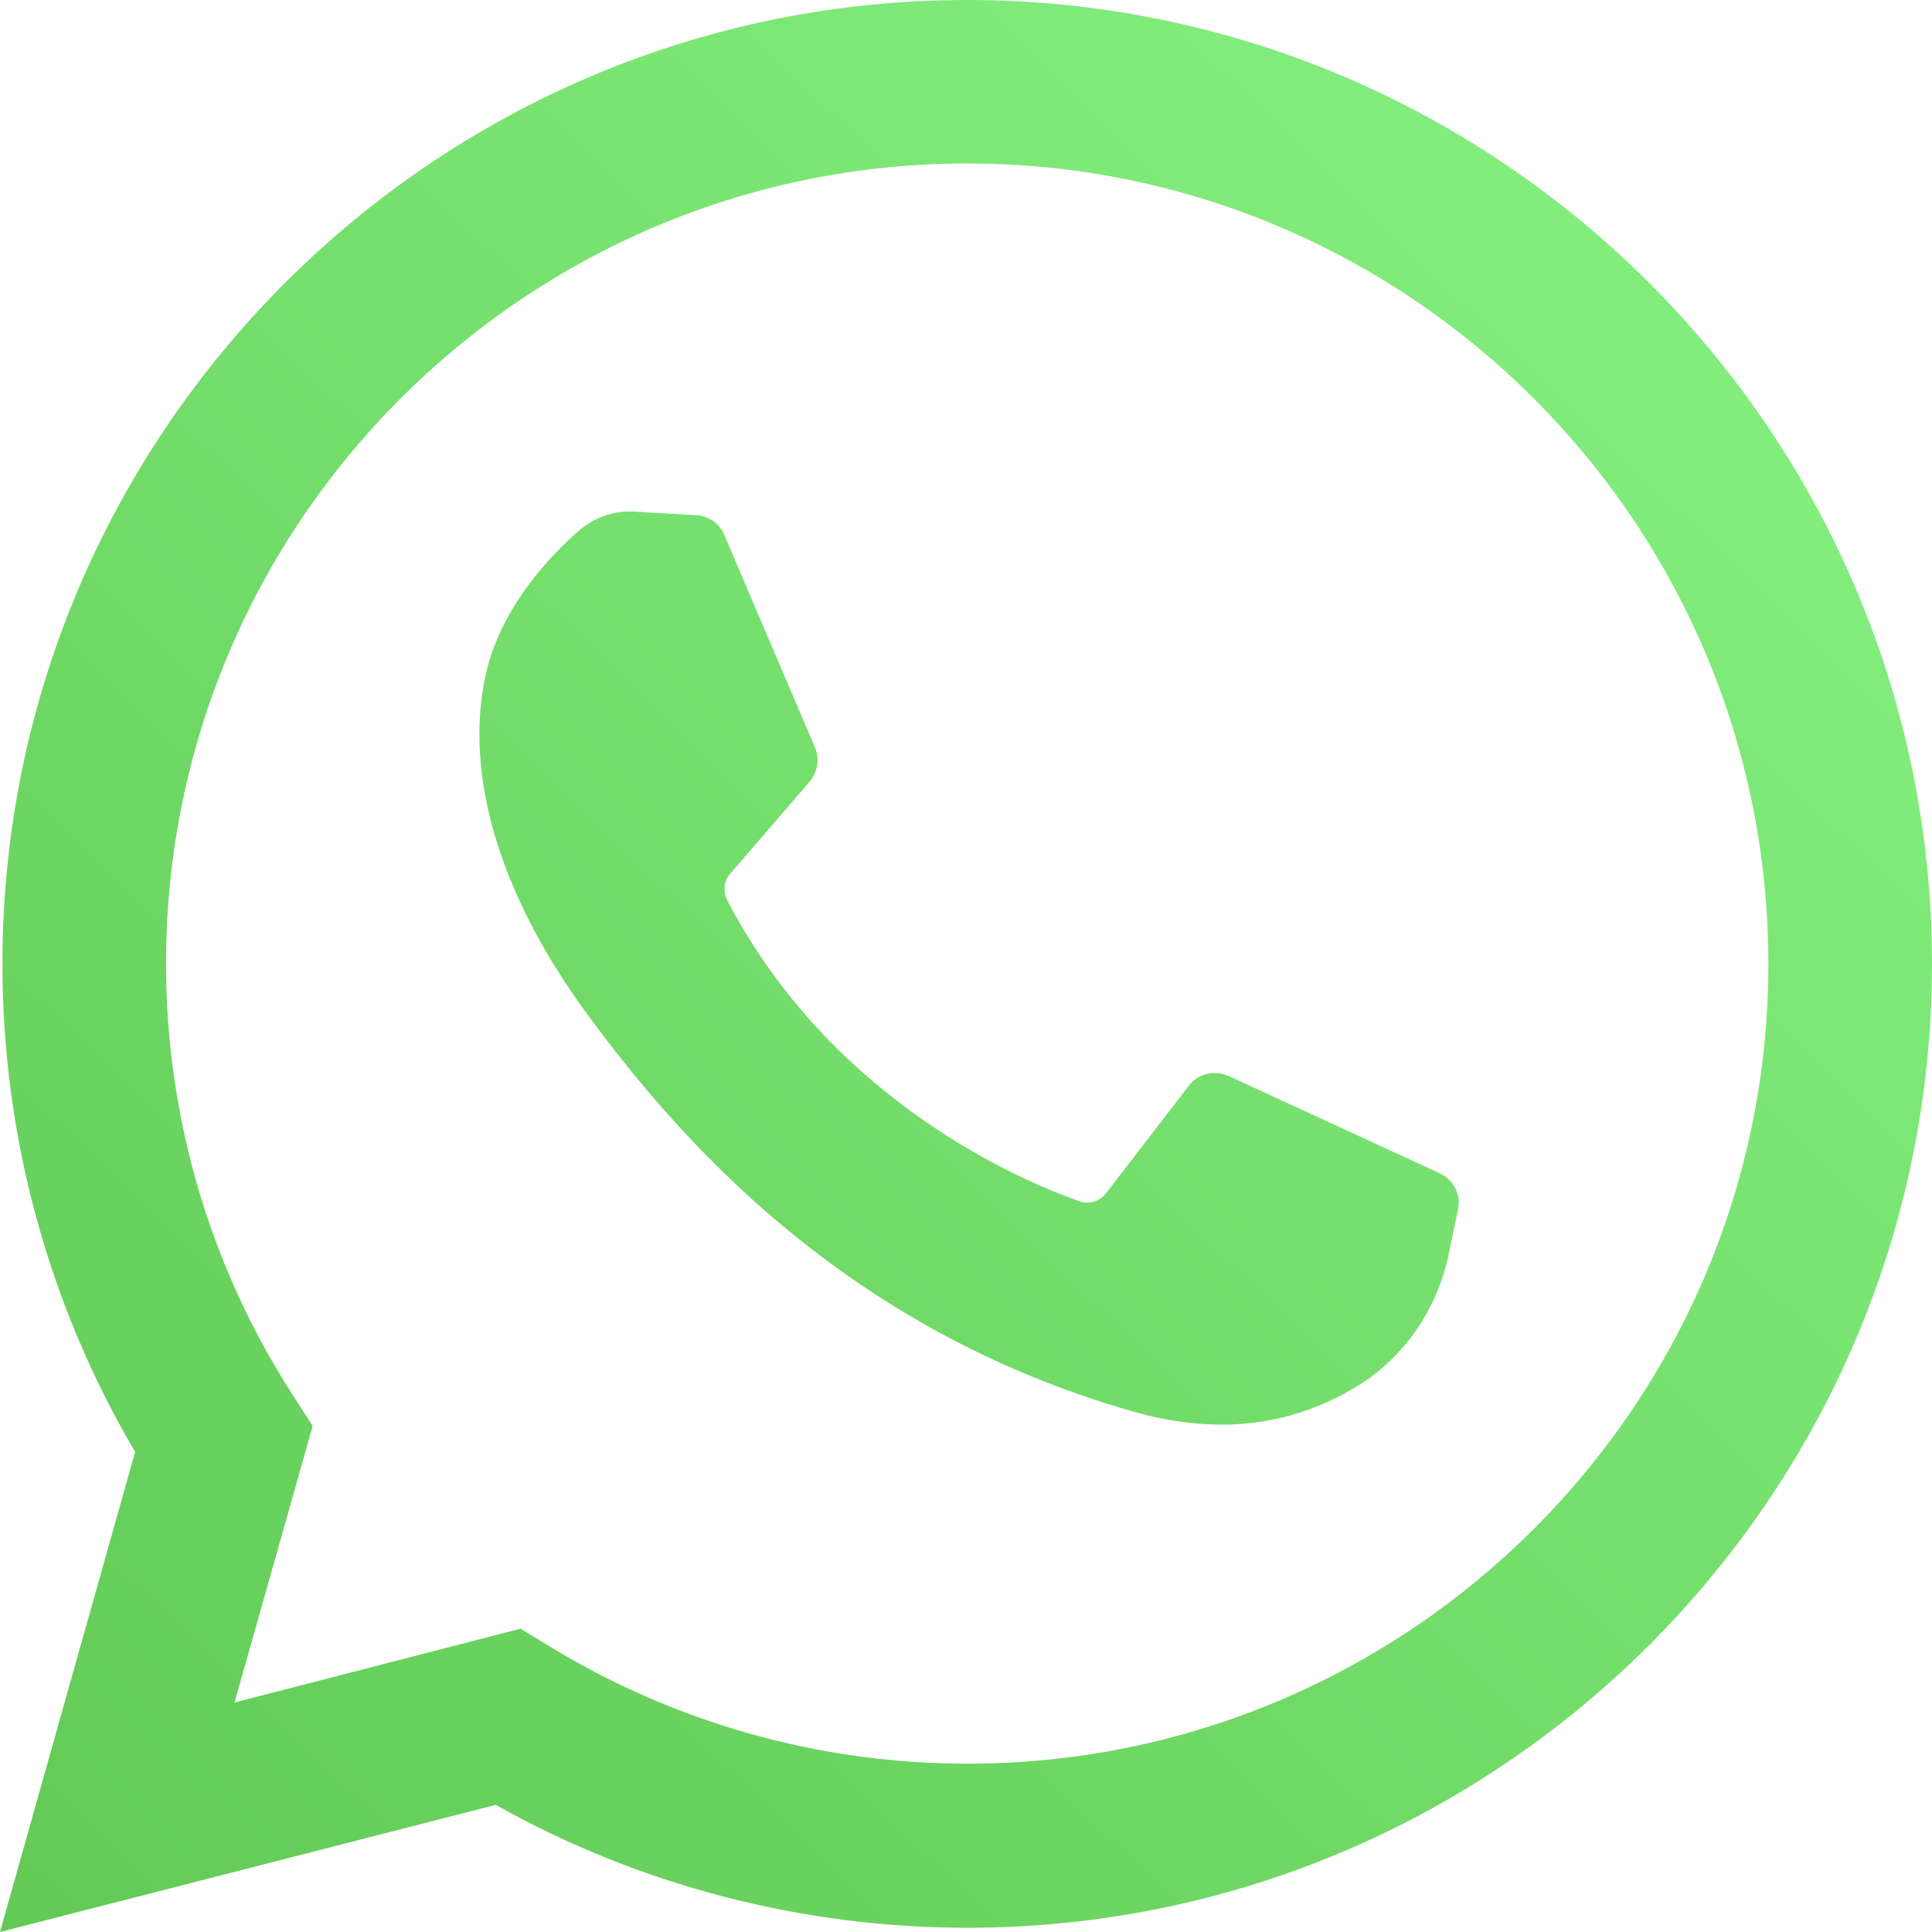 <svg width="36" height="36" viewBox="0 0 36 36" fill="none" xmlns="http://www.w3.org/2000/svg">
<path d="M18.023 0C8.108 0 0.045 8.055 0.045 17.961C0.045 21.176 0.903 24.312 2.518 27.054L0 36L9.237 33.631C11.913 35.132 14.94 35.921 18.023 35.921C27.937 35.921 36 27.866 36 17.961C36 8.055 27.926 0 18.023 0ZM18.023 32.864C15.278 32.864 12.591 32.108 10.254 30.686L9.7 30.348L4.37 31.724L5.827 26.569L5.454 25.993C3.907 23.59 3.094 20.815 3.094 17.95C3.094 9.736 9.79 3.046 18.023 3.046C26.255 3.046 32.951 9.736 32.951 17.961C32.951 26.185 26.255 32.864 18.023 32.864Z" fill="url(#paint0_linear_253_622)"/>
<path d="M26.831 21.864L22.89 20.048C22.63 19.935 22.325 20.003 22.155 20.228L20.608 22.236C20.496 22.383 20.292 22.451 20.112 22.383C19.05 22.011 15.504 20.522 13.551 16.776C13.472 16.618 13.483 16.415 13.607 16.28L15.086 14.565C15.233 14.396 15.278 14.148 15.188 13.933L13.494 9.962C13.404 9.748 13.201 9.612 12.975 9.601L11.812 9.533C11.45 9.511 11.089 9.635 10.807 9.872C10.242 10.357 9.339 11.316 9.056 12.546C8.639 14.384 9.282 16.641 10.942 18.897C12.602 21.153 15.685 24.764 21.139 26.309C22.901 26.806 24.279 26.467 25.351 25.79C26.198 25.249 26.774 24.38 26.989 23.398L27.169 22.53C27.226 22.259 27.09 21.988 26.831 21.864Z" fill="url(#paint1_linear_253_622)"/>
<defs>
<linearGradient id="paint0_linear_253_622" x1="-5.859" y1="42.671" x2="31.82" y2="3.601" gradientUnits="userSpaceOnUse">
<stop stop-color="#5BC24C"/>
<stop offset="1" stop-color="#84EF7F"/>
</linearGradient>
<linearGradient id="paint1_linear_253_622" x1="-5.865" y1="42.666" x2="31.815" y2="3.596" gradientUnits="userSpaceOnUse">
<stop stop-color="#5BC24C"/>
<stop offset="1" stop-color="#84EF7F"/>
</linearGradient>
</defs>
</svg>
